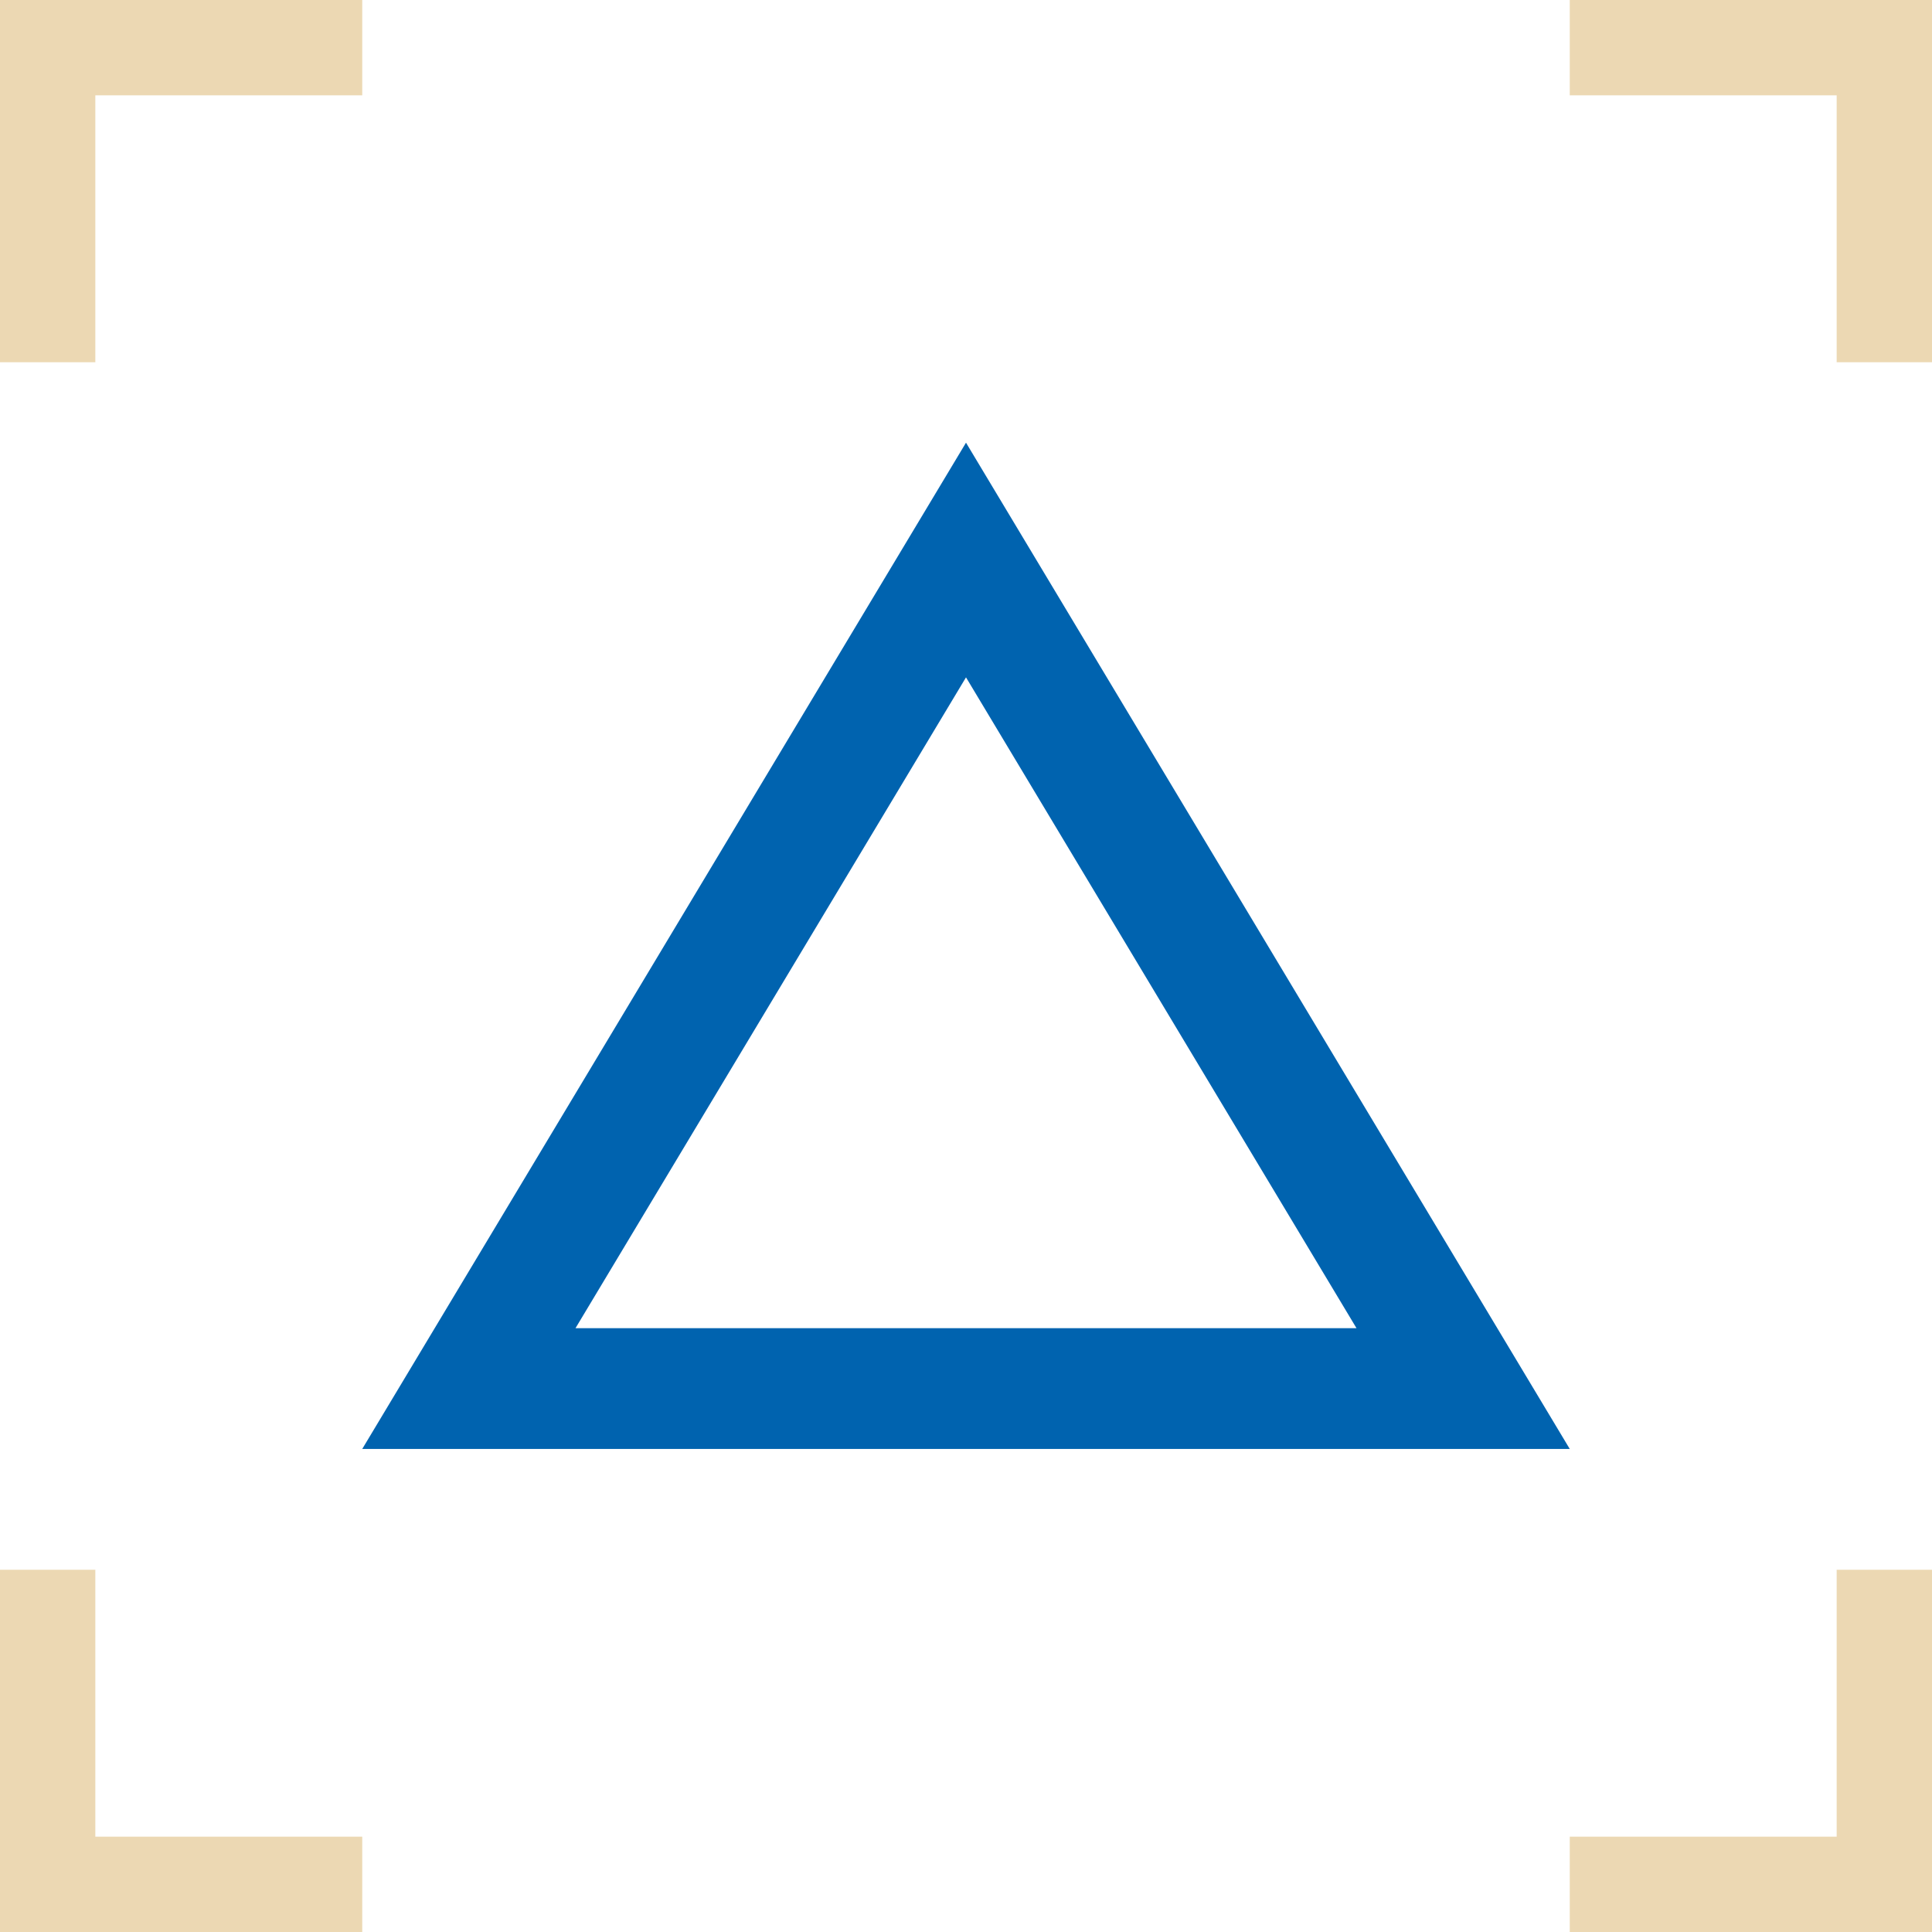 <?xml version="1.0" encoding="UTF-8"?>
<svg xmlns="http://www.w3.org/2000/svg" width="32" height="32" viewBox="0 0 32 32">
  <g id="Group_176" data-name="Group 176" transform="translate(-104 -328)">
    <path id="Union_14" data-name="Union 14" d="M4.421,6V0H6V6ZM0,1.579V0H4.421V1.579Z" transform="translate(104 334) rotate(-90)" fill="#ecd8b3"></path>
    <path id="Union_17" data-name="Union 17" d="M4.421,6V0H6V6ZM0,1.579V0H4.421V1.579Z" transform="translate(110 360) rotate(180)" fill="#ecd8b3"></path>
    <g id="Polygon_1" data-name="Polygon 1" transform="translate(110 335.332)" fill="none">
      <path d="M10,0,20,16.667H0Z" stroke="none"></path>
      <path d="M 10 3.887 L 3.532 14.667 L 16.468 14.667 L 10 3.887 M 10 3.814697265625e-06 L 20 16.667 L 0 16.667 L 10 3.814697265625e-06 Z" stroke="none" fill="#0063af"></path>
    </g>
    <path id="Union_15" data-name="Union 15" d="M4.421,6V0H6V6ZM0,1.579V0H4.421V1.579Z" transform="translate(130 328)" fill="#ecd8b3"></path>
    <path id="Union_16" data-name="Union 16" d="M4.421,6V0H6V6ZM0,1.579V0H4.421V1.579Z" transform="translate(136 354) rotate(90)" fill="#ecd8b3"></path>
  </g>
</svg>
